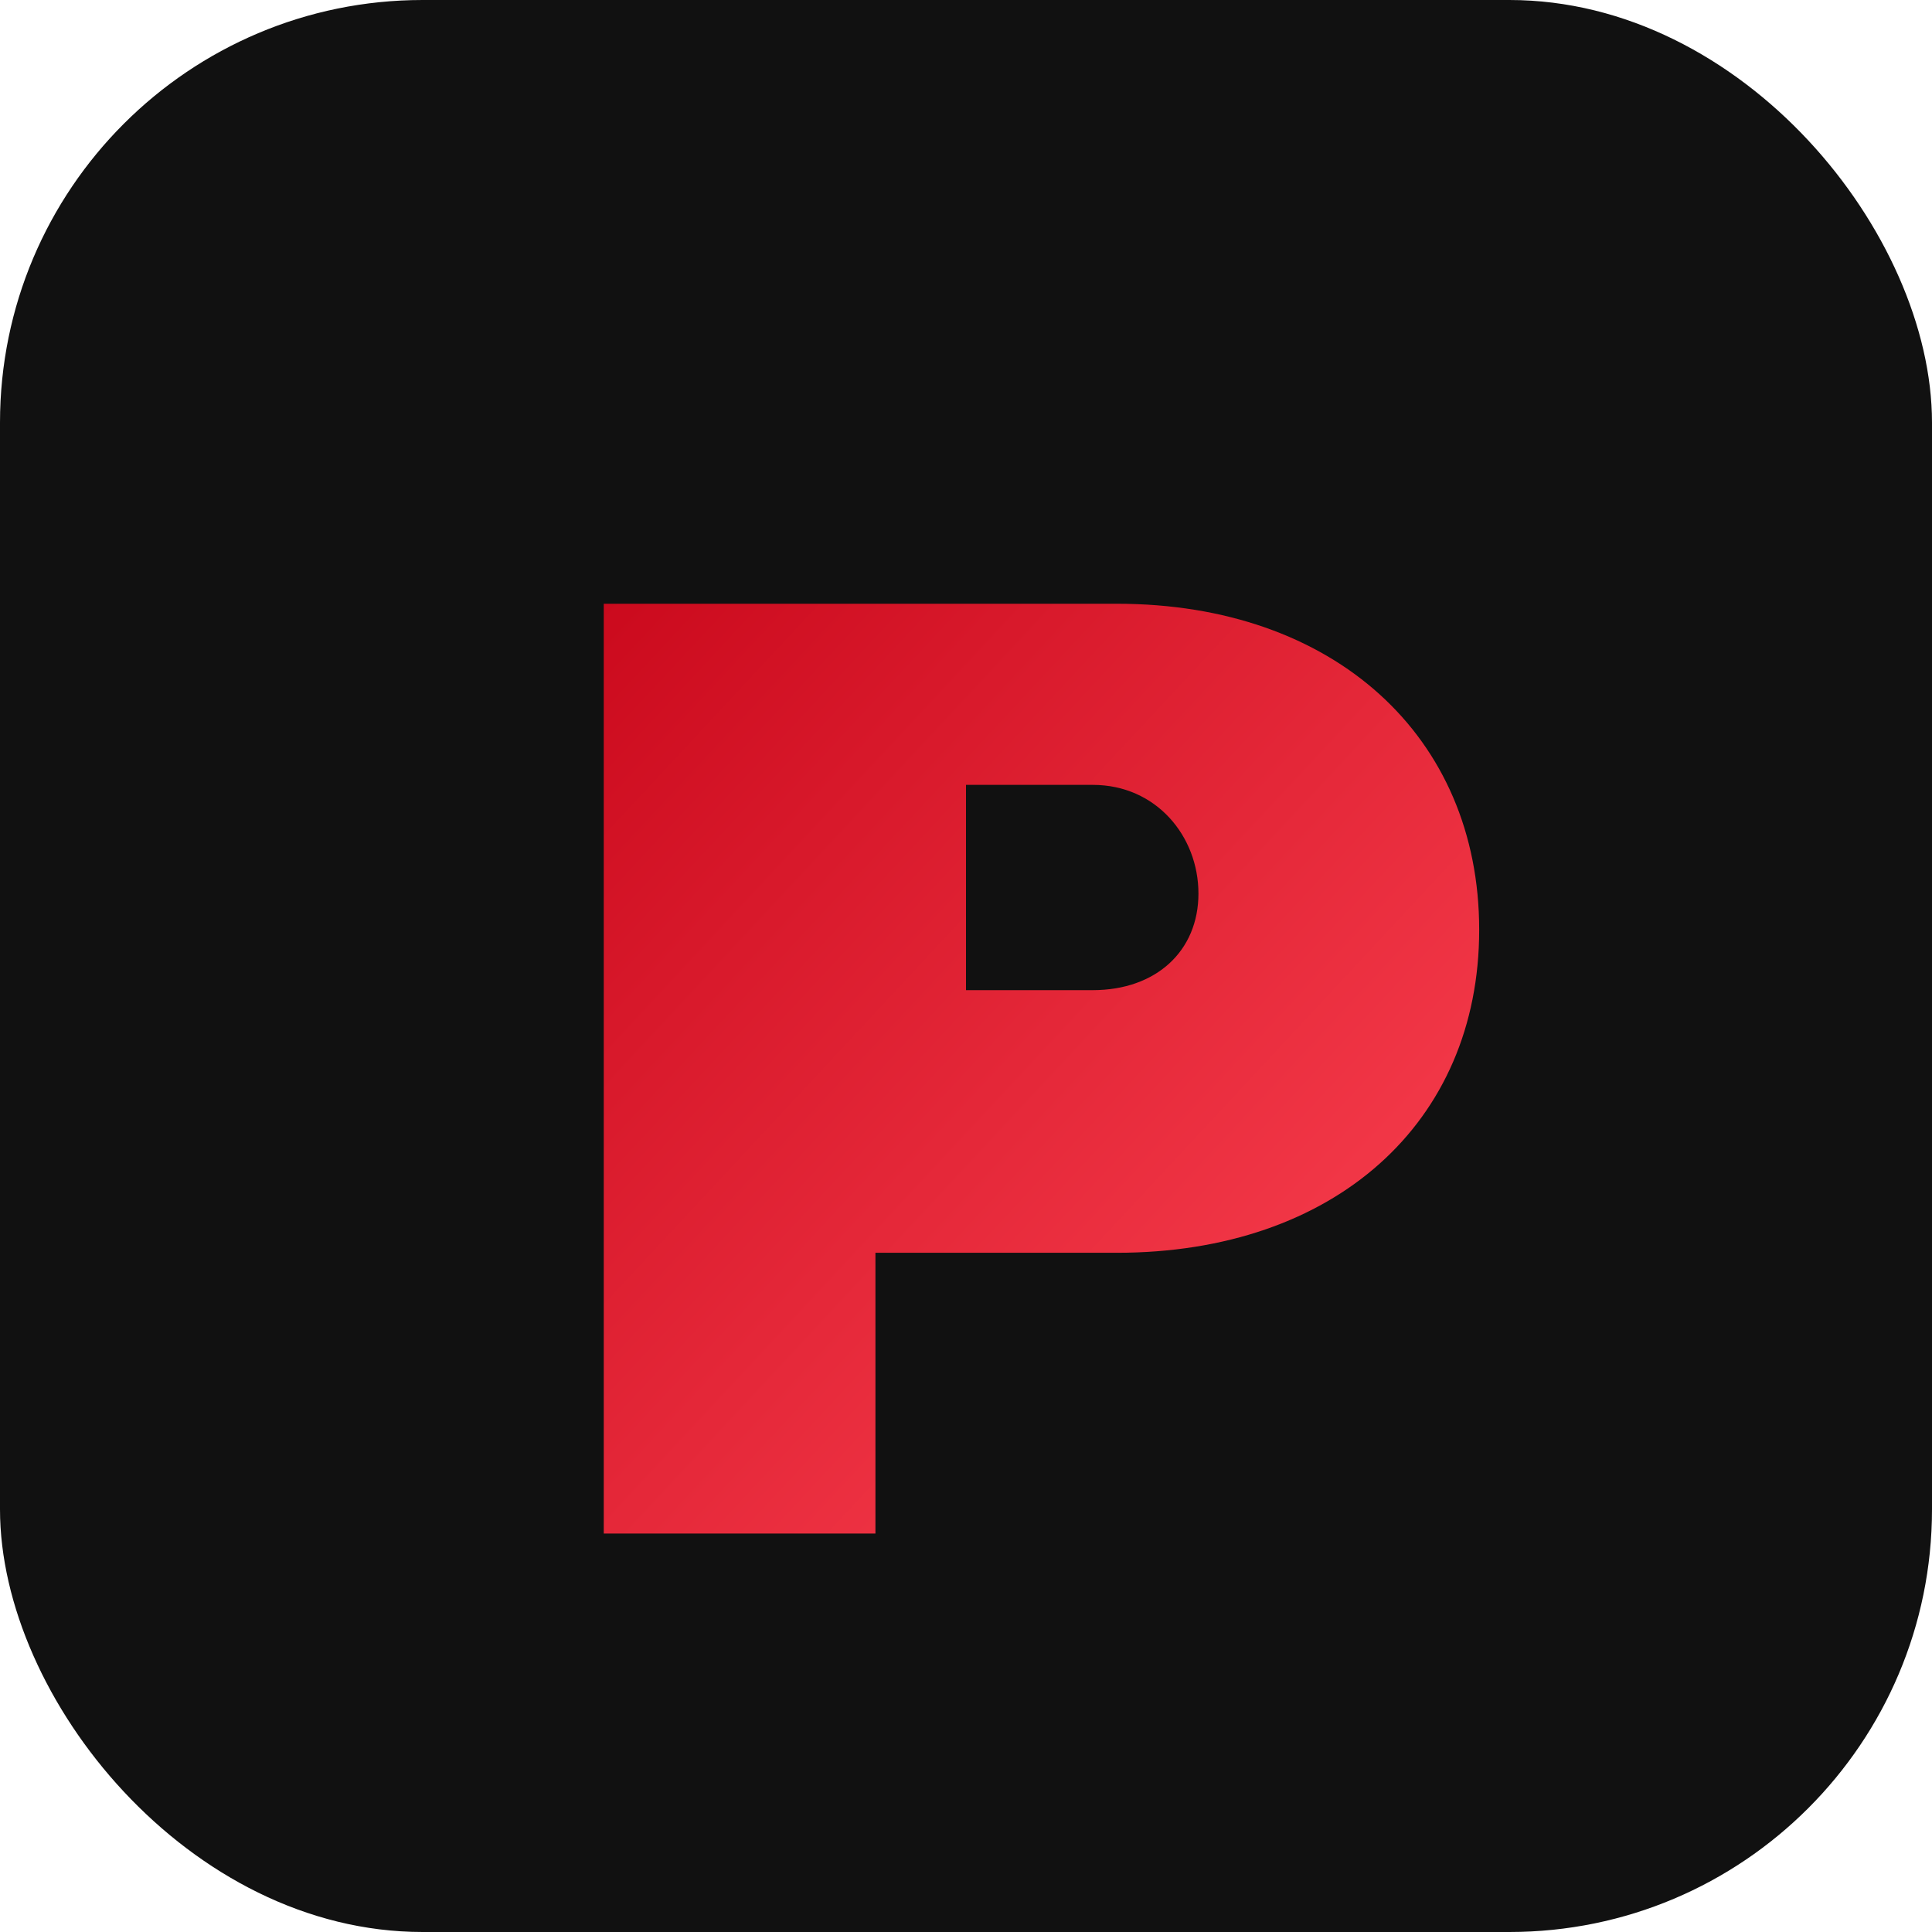<svg xmlns="http://www.w3.org/2000/svg" viewBox="0 0 64 64">
  <defs>
    <linearGradient id="f-grad" x1="0%" y1="0%" x2="100%" y2="100%">
      <stop offset="0%" stop-color="#cb0a1d" />
      <stop offset="100%" stop-color="#ff4655" />
    </linearGradient>
  </defs>
  <rect width="64" height="64" rx="14" fill="#111111" />
  <path
    d="M20 20h17c7.2 0 12 4.4 12 10.8S44.2 41.5 37 41.5h-8v9.3H20V20zm16.2 12.8c2.1 0 3.5-1.3 3.5-3.2S38.3 26 36.2 26H32v6.8h4.2z"
    fill="url(#f-grad)"
  />
</svg>

